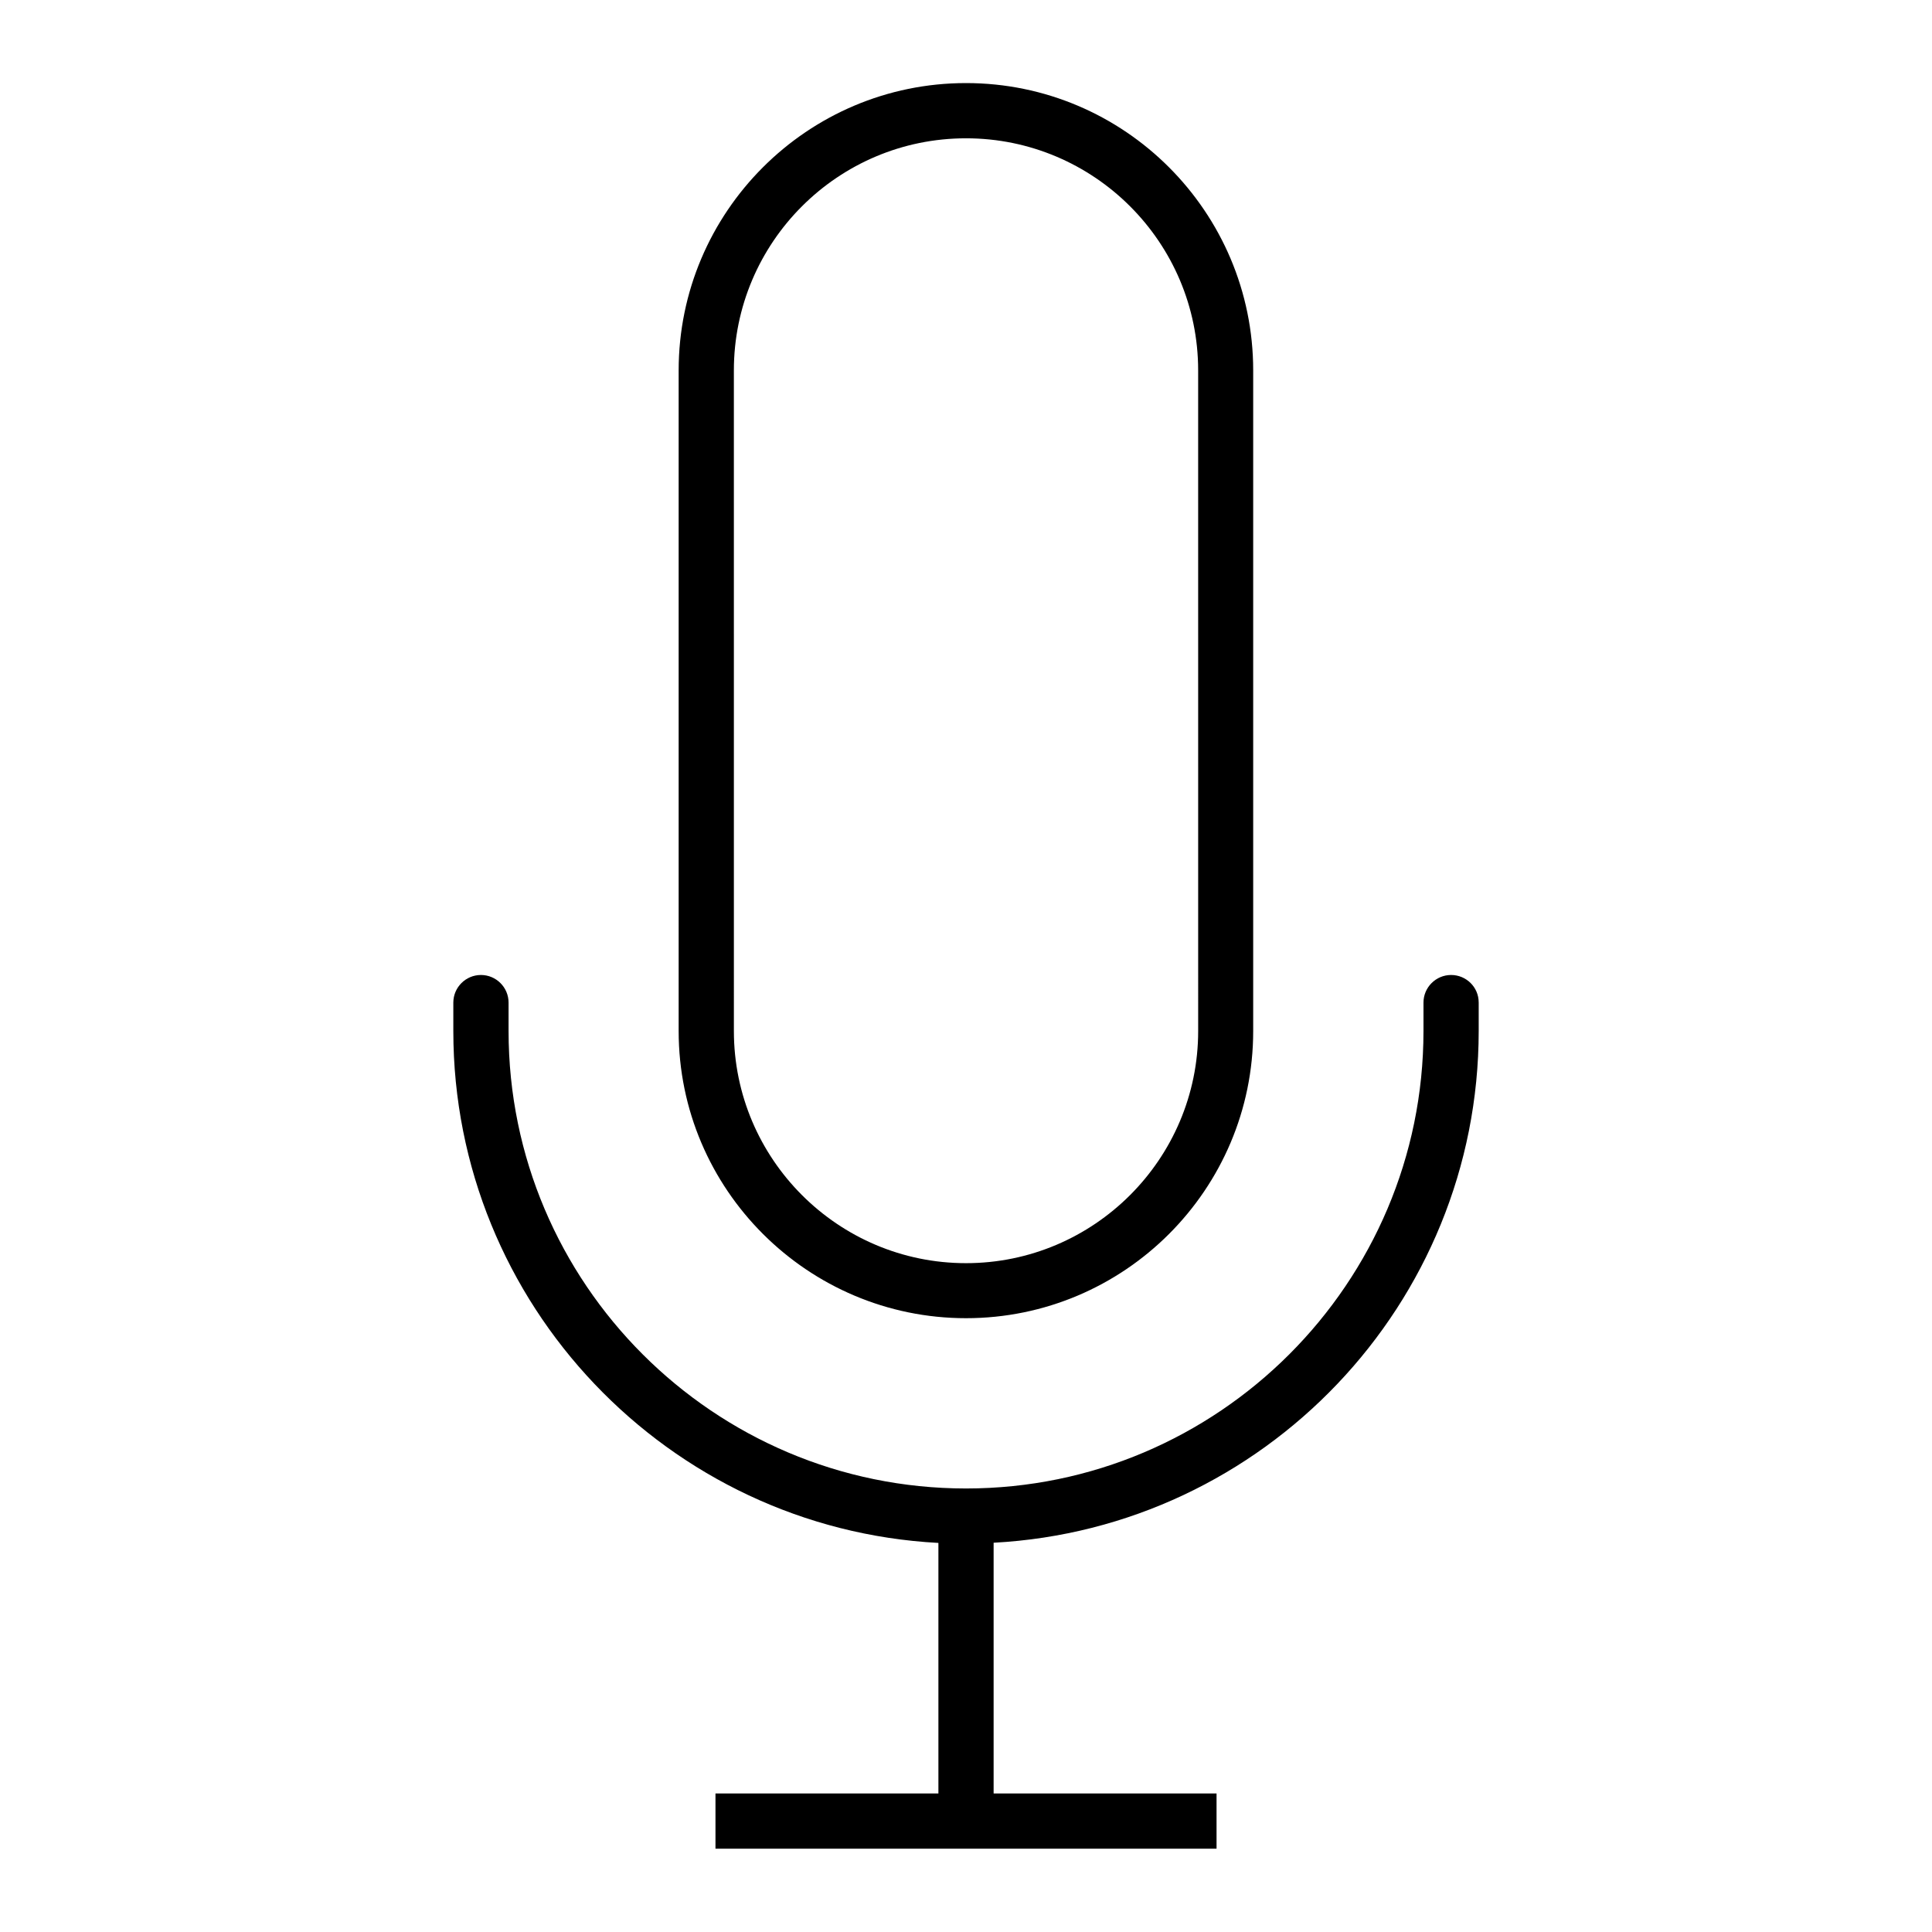 <?xml version="1.0" encoding="UTF-8"?>
<!-- Uploaded to: SVG Repo, www.svgrepo.com, Generator: SVG Repo Mixer Tools -->
<svg fill="#000000" width="800px" height="800px" version="1.1" viewBox="144 144 512 512" xmlns="http://www.w3.org/2000/svg">
 <path d="m535.87 409.65v7.531c0 72.441-57.012 131.84-128.55 135.66v66.449h59.078v14.637h-132.79v-14.637h59.078v-66.398c-71.539-3.816-128.55-63.215-128.55-135.66v-7.531c0-4.031 3.289-7.32 7.32-7.32s7.32 3.289 7.32 7.32v7.531c0 66.875 54.41 121.23 121.23 121.23 66.82 0 121.23-54.41 121.23-121.23v-7.531c0-4.031 3.289-7.32 7.32-7.32 4.019 0.004 7.309 3.238 7.309 7.269zm-212.02 7.582v-175.06c0-42 34.152-76.156 76.156-76.156 42 0 76.102 34.152 76.102 76.156v175.06c0 42-34.152 76.102-76.102 76.102s-76.156-34.152-76.156-76.102zm14.637 0c0 33.887 27.578 61.52 61.52 61.52 33.887 0 61.52-27.578 61.52-61.52l-0.004-175.06c0-33.941-27.578-61.52-61.52-61.52s-61.52 27.578-61.52 61.52z"/>
</svg>